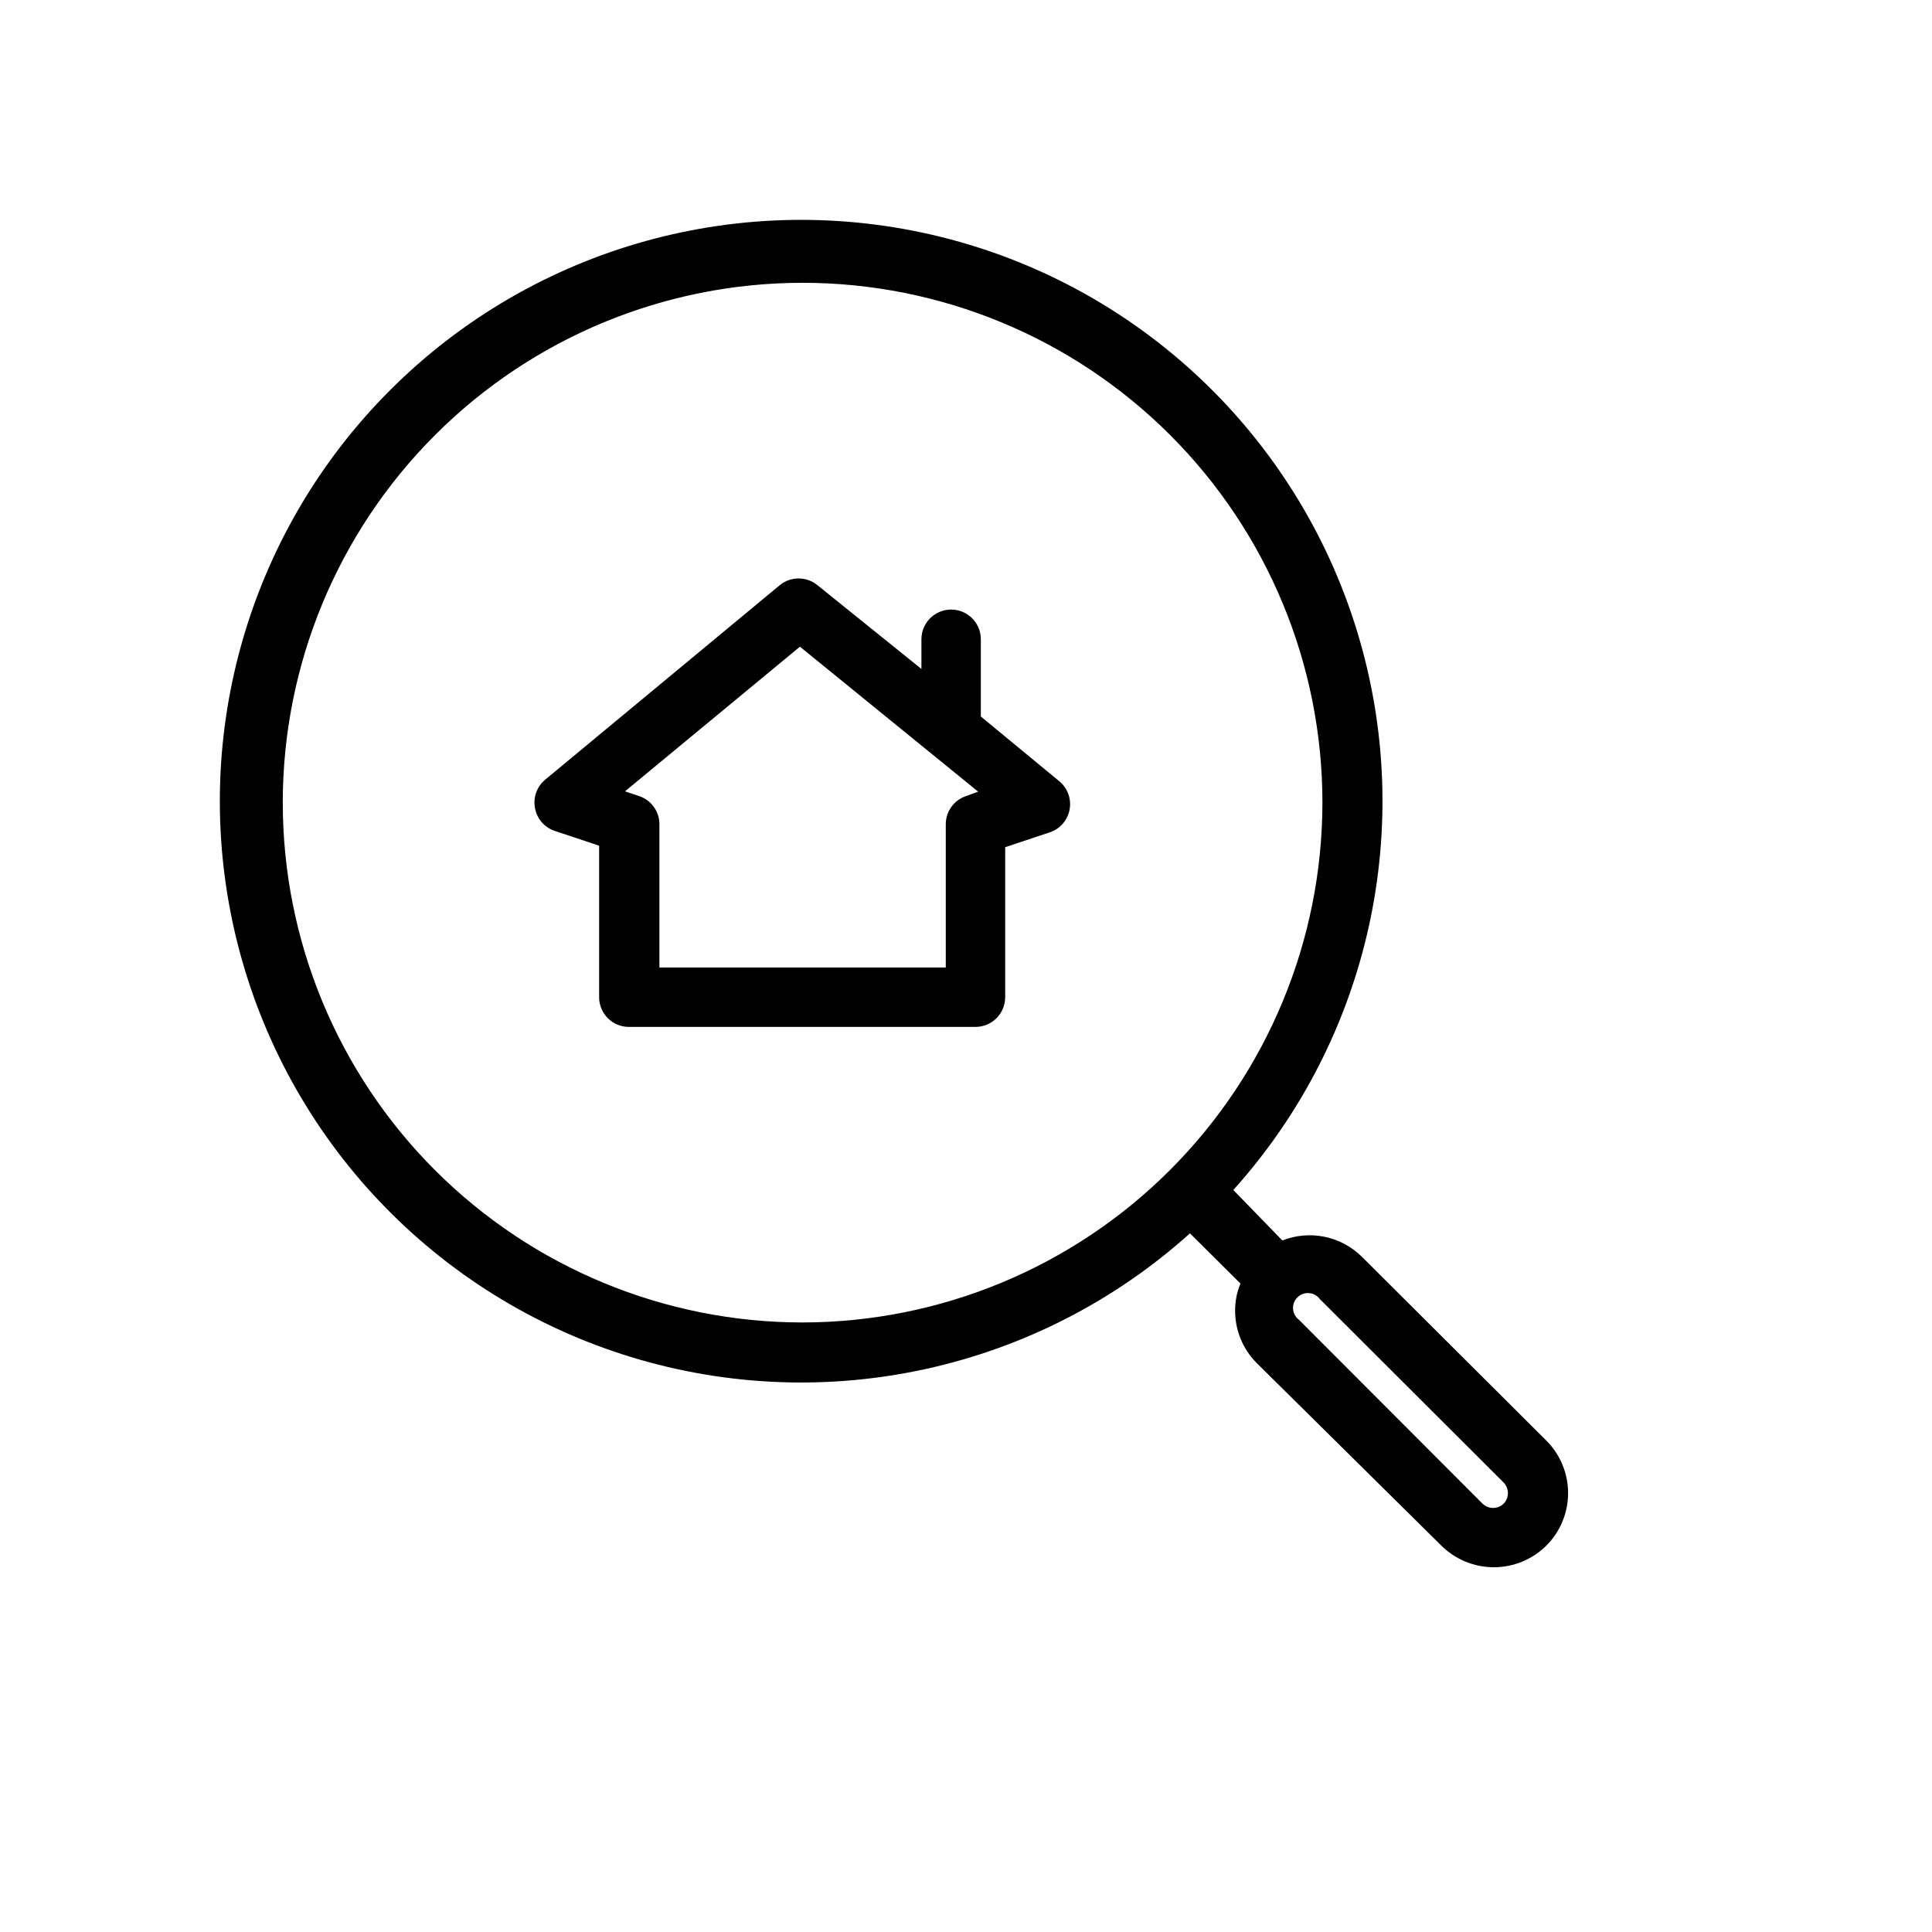 <?xml version="1.0" encoding="UTF-8"?>
<!-- Uploaded to: SVG Repo, www.svgrepo.com, Generator: SVG Repo Mixer Tools -->
<svg fill="#000000" width="800px" height="800px" version="1.1" viewBox="144 144 512 512" xmlns="http://www.w3.org/2000/svg">
 <g>
  <path d="m504.93 477.07c-2.715-2.695-6.156-4.539-9.906-5.309-3.746-0.77-7.637-0.43-11.191 0.977l-12.988-13.379c36.164-40.199 48.605-96.414 32.781-148.12-15.824-51.703-57.594-91.328-110.06-104.4s-107.95 2.316-146.18 40.551c-38.234 38.234-53.625 93.715-40.551 146.18s52.699 94.238 104.4 110.06c51.707 15.824 107.92 3.383 148.12-32.781l13.383 13.305h-0.004c-0.945 2.266-1.426 4.703-1.414 7.16-0.02 5.227 2.051 10.242 5.746 13.934l48.883 48.336c3.703 3.684 8.715 5.75 13.934 5.75 5.223 0 10.234-2.066 13.934-5.75 3.68-3.688 5.742-8.688 5.742-13.895s-2.062-10.207-5.742-13.895zm-148.23 17.395c-36.535 0-71.578-14.512-97.41-40.348-25.836-25.836-40.352-60.875-40.352-97.41s14.516-71.578 40.352-97.41c25.832-25.836 60.875-40.352 97.41-40.352s71.574 14.516 97.41 40.352c25.836 25.832 40.348 60.875 40.348 97.41-0.039 36.523-14.566 71.539-40.395 97.363-25.824 25.828-60.84 40.355-97.363 40.395zm185.78 48.02h-0.004c-1.555 1.512-4.031 1.512-5.586 0l-48.648-48.727h-0.004c-0.91-0.684-1.48-1.73-1.562-2.871-0.082-1.137 0.336-2.254 1.145-3.059 0.805-0.809 1.922-1.227 3.059-1.145 1.141 0.082 2.188 0.652 2.871 1.562l48.727 48.648v0.004c1.512 1.555 1.512 4.031 0 5.586z"/>
  <path d="m403.93 333.88v-20.469c0-4.348-3.523-7.871-7.871-7.871s-7.871 3.523-7.871 7.871v7.871l-27.555-22.199c-2.902-2.387-7.09-2.387-9.996 0l-62.188 51.562c-2.18 1.828-3.199 4.684-2.676 7.481 0.5 2.812 2.488 5.133 5.195 6.059l11.809 3.938v40.148h-0.004c0 2.086 0.832 4.09 2.309 5.566 1.477 1.477 3.477 2.305 5.566 2.305h91.863c2.09 0 4.094-0.828 5.566-2.305 1.477-1.477 2.309-3.481 2.309-5.566v-39.754l11.809-3.938c2.738-0.906 4.762-3.242 5.269-6.082 0.508-2.844-0.578-5.734-2.832-7.535zm-3.934 21.094c-3.207 1.086-5.363 4.098-5.356 7.481v37.941h-75.887v-37.941c0.012-3.383-2.144-6.394-5.352-7.481l-3.777-1.258 46.367-38.336 47.23 38.414z"/>
 </g>
</svg>
